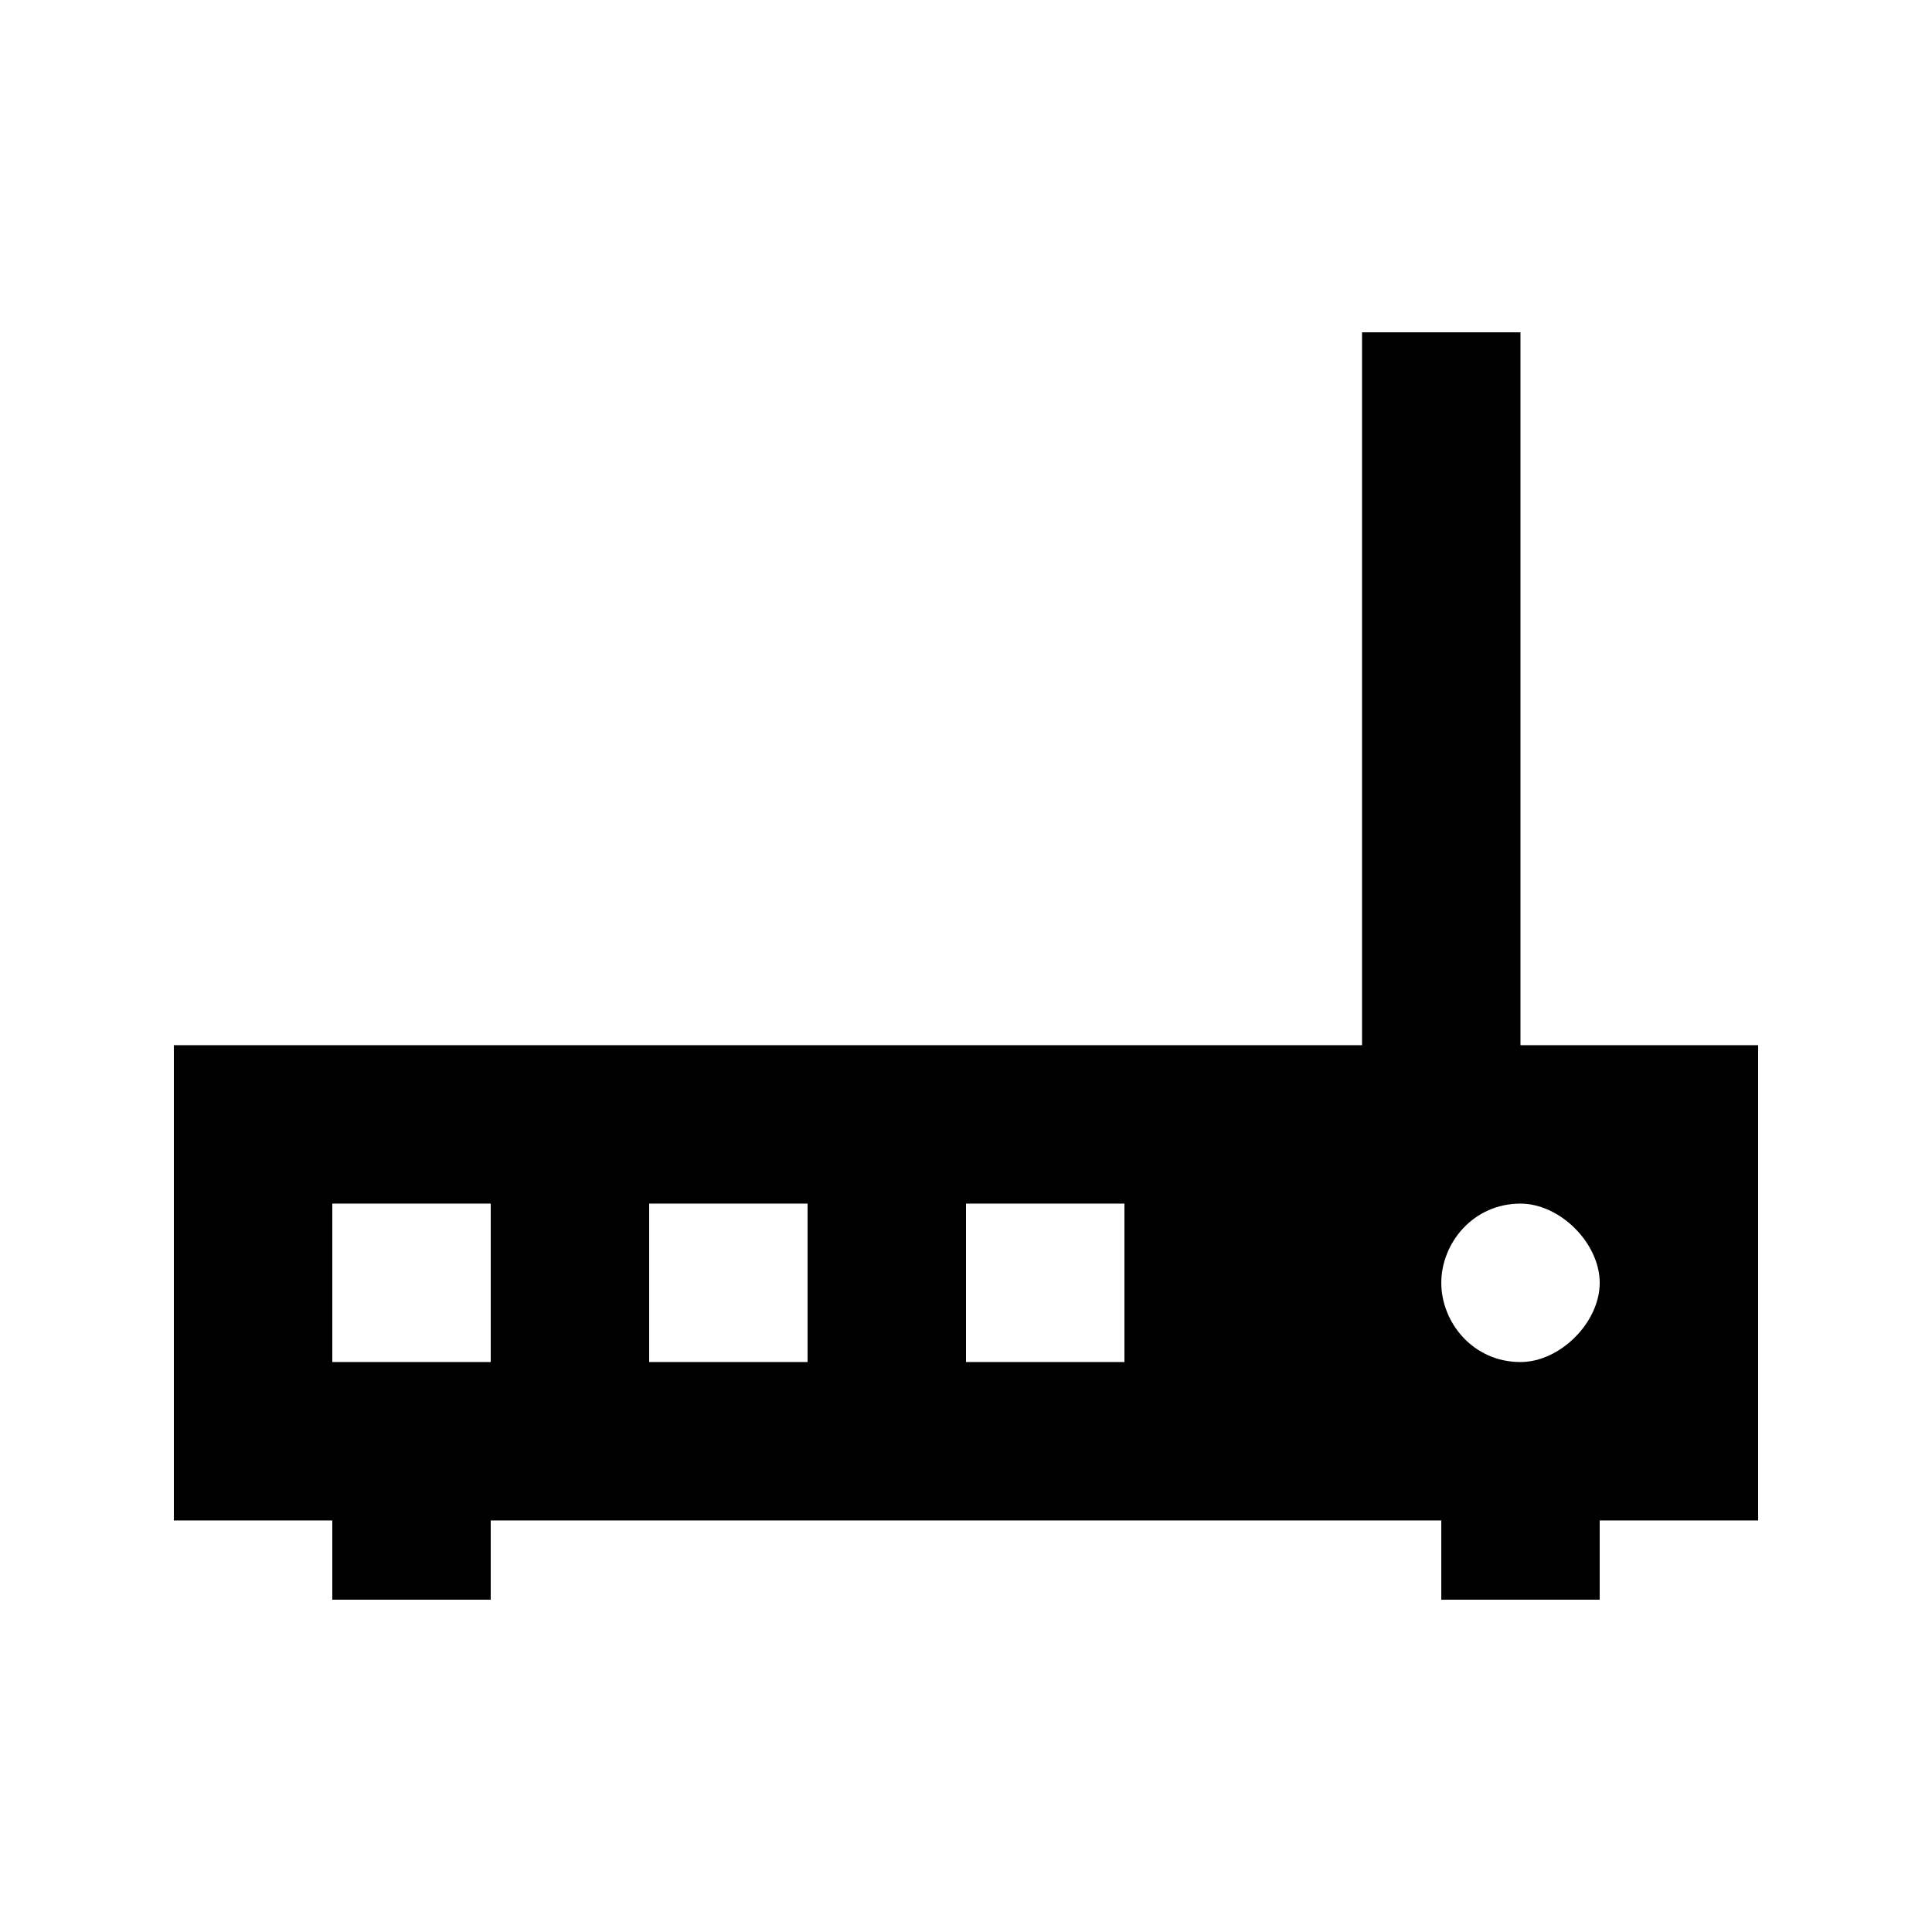 <?xml version="1.0" encoding="UTF-8"?>
<!-- Uploaded to: ICON Repo, www.iconrepo.com, Generator: ICON Repo Mixer Tools -->
<svg fill="#000000" width="800px" height="800px" version="1.1" viewBox="144 144 512 512" xmlns="http://www.w3.org/2000/svg">
 <path d="m546.94 420.99v-188.93h-41.984v188.93h-314.88v125.95h41.984v20.992h41.984v-20.992h251.91v20.992h41.984v-20.992h41.984v-125.95zm-272.89 83.965h-41.984v-41.984h41.984zm83.969 0h-41.984v-41.984h41.984zm83.969 0h-41.984v-41.984h41.984zm104.96 0c-12.594 0-20.992-10.496-20.992-20.992s8.398-20.992 20.992-20.992c10.496 0 20.992 10.496 20.992 20.992s-10.496 20.992-20.992 20.992"/>
</svg>